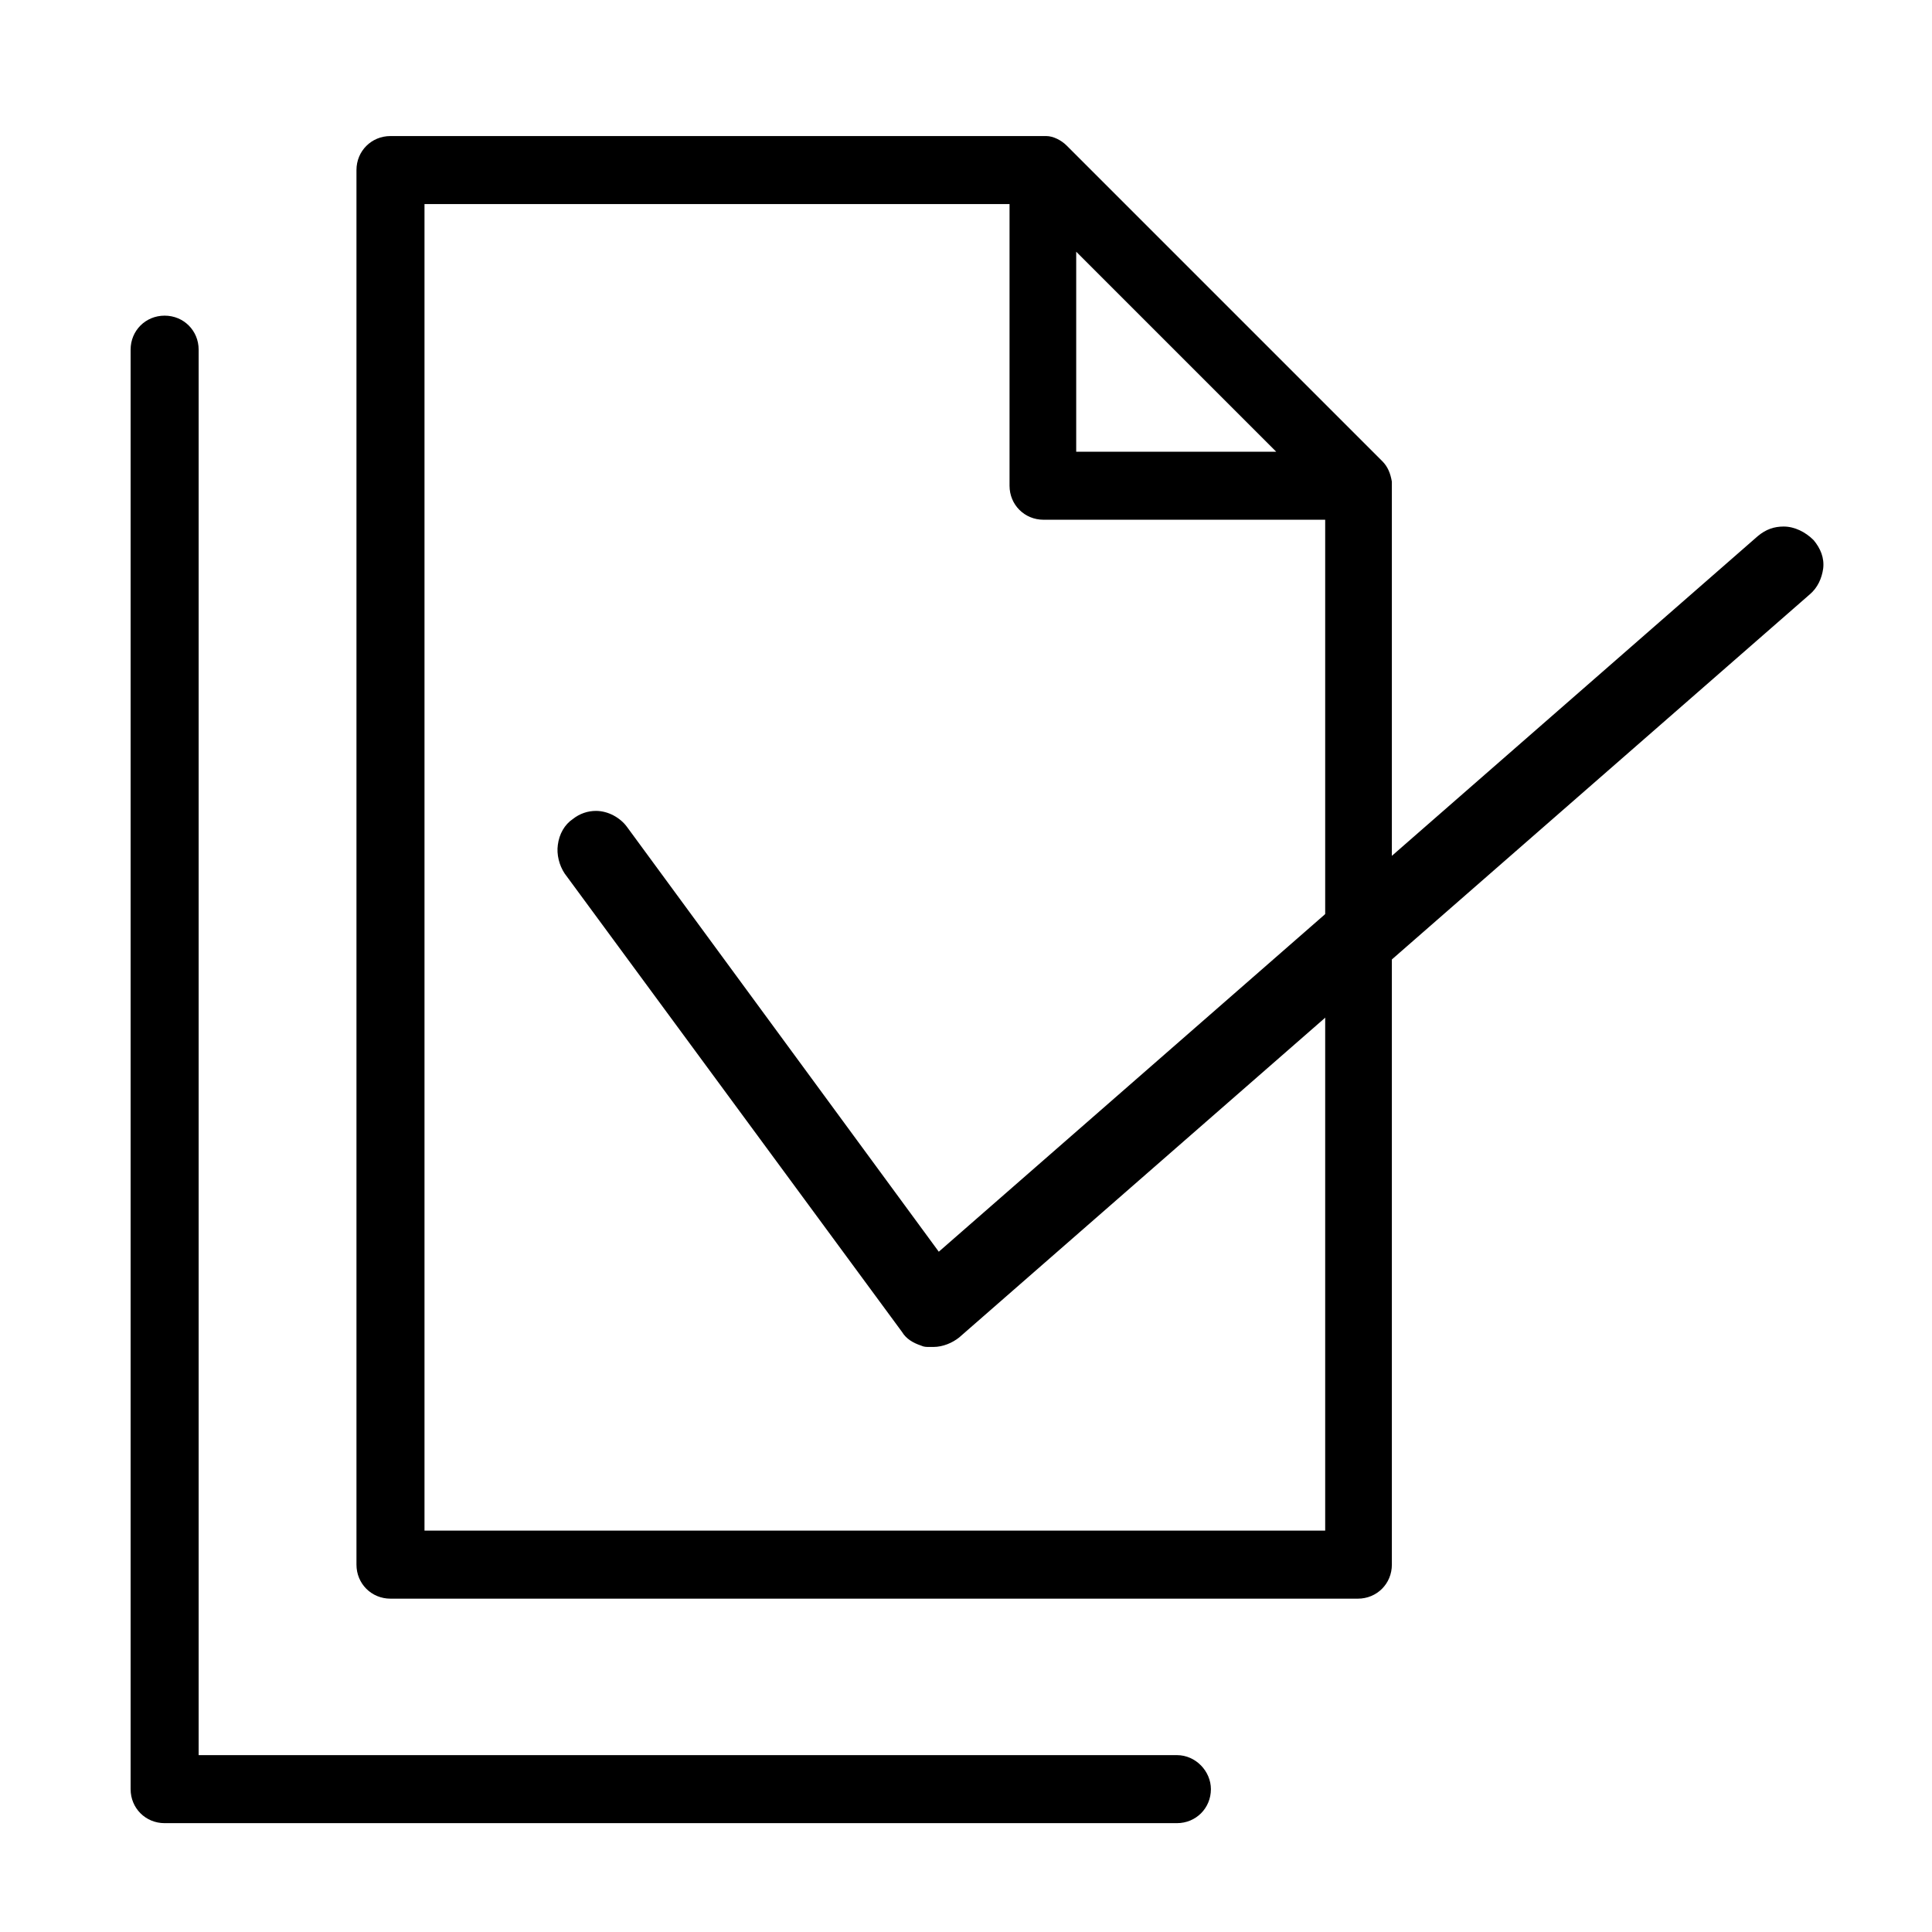 <?xml version="1.0" encoding="utf-8"?>
<!-- Generator: Adobe Illustrator 22.1.0, SVG Export Plug-In . SVG Version: 6.00 Build 0)  -->
<svg version="1.1" id="Layer_1" xmlns="http://www.w3.org/2000/svg" xmlns:xlink="http://www.w3.org/1999/xlink" x="0px" y="0px"
	 viewBox="0 0 142 142" style="enable-background:new 0 0 142 142;" xml:space="preserve">
<style type="text/css">
	.st0{fill:#FFFFFF;}
</style>
<g>
	<path d="M102.3,35.6c0,0,0-0.1,0-0.1c0,0,0,0,0-0.1c-0.1-0.6-0.3-1.1-0.7-1.5L78.4,10.7c-0.4-0.4-1-0.7-1.5-0.7c0,0,0,0,0,0
		c0,0-0.1,0-0.1,0c0,0,0,0-0.1,0H28.7c-1.4,0-2.5,1.1-2.5,2.5V115c0,1.4,1.1,2.5,2.5,2.5h71.1c1.4,0,2.5-1.1,2.5-2.5V35.6
		C102.3,35.6,102.3,35.6,102.3,35.6z M79.1,18.5l14.7,14.7H79.1V18.5z M97.3,112.5H31.2V15h43v20.7c0,1.4,1.1,2.5,2.5,2.5h20.7
		V112.5z M86.5,129H14.6V25.7c0-1.4-1.1-2.5-2.5-2.5c-1.4,0-2.5,1.1-2.5,2.5v105.8c0,1.4,1.1,2.5,2.5,2.5h74.4
		c1.4,0,2.5-1.1,2.5-2.5C89,130.2,87.9,129,86.5,129z"/>
</g>
<g>
	<path d="M68.6,98.6c-0.1,0-0.2,0-0.3,0c-0.2,0-0.3-0.1-0.5-0.1c-0.5-0.2-0.9-0.4-1.1-0.8L41.9,63.9c-0.4-0.5-0.5-1.1-0.4-1.7
		c0.1-0.6,0.4-1.2,0.9-1.5c0.4-0.3,0.9-0.5,1.4-0.5c0.7,0,1.4,0.4,1.9,1l23.2,31.7l60.6-53c0.4-0.4,1-0.6,1.5-0.6
		c0.7,0,1.3,0.3,1.8,0.8c0.4,0.5,0.6,1.1,0.6,1.7c0,0.6-0.3,1.2-0.8,1.6L70.1,98C69.7,98.3,69.1,98.6,68.6,98.6L68.6,98.6z"/>
	<path d="M131.1,39.7c0.5,0,1,0.2,1.4,0.6c0.7,0.8,0.6,1.9-0.2,2.6L69.8,97.6c-0.3,0.3-0.8,0.5-1.2,0.5c-0.1,0-0.1,0-0.2,0
		c-0.1,0-0.3,0-0.4-0.1c-0.4-0.1-0.7-0.3-0.9-0.7L42.3,63.6c-0.6-0.8-0.4-2,0.4-2.6c0.3-0.2,0.7-0.4,1.1-0.4c0.6,0,1.1,0.3,1.5,0.8
		l23.6,32.1l61-53.3C130.2,39.9,130.7,39.7,131.1,39.7 M131.1,38.7c-0.7,0-1.3,0.2-1.9,0.7L69,92L46.1,60.8
		c-0.5-0.7-1.4-1.2-2.3-1.2c-0.6,0-1.2,0.2-1.7,0.6c-0.6,0.4-1,1.1-1.1,1.9c-0.1,0.7,0.1,1.5,0.5,2.1l24.8,33.7
		c0.3,0.5,0.8,0.8,1.4,1c0.2,0.1,0.4,0.1,0.6,0.1c0.1,0,0.2,0,0.3,0c0.7,0,1.4-0.3,1.9-0.7L133,43.7c0.6-0.5,0.9-1.2,1-1.9
		c0.1-0.8-0.2-1.5-0.7-2.1C132.7,39.1,131.9,38.7,131.1,38.7L131.1,38.7z"/>
</g>
</svg>
